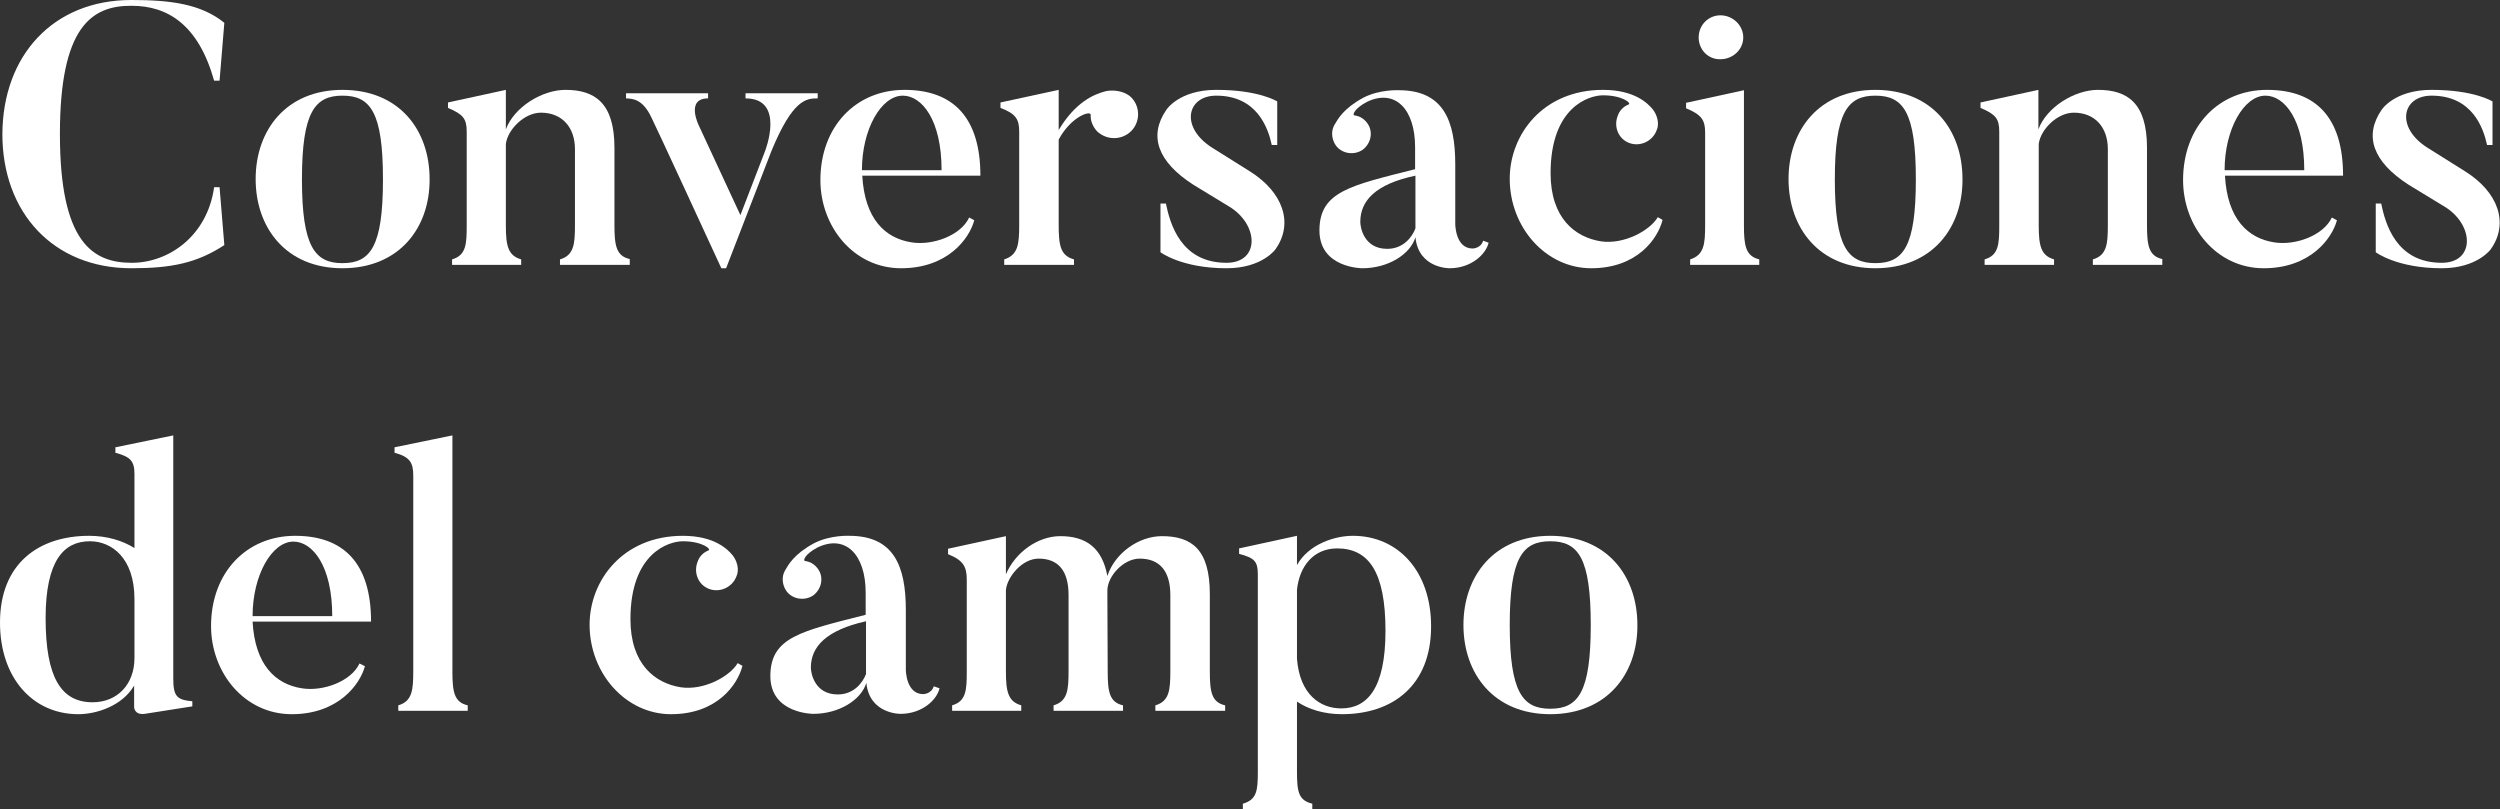 <?xml version="1.0" encoding="UTF-8"?> <!-- Generator: Adobe Illustrator 24.0.3, SVG Export Plug-In . SVG Version: 6.00 Build 0) --> <svg xmlns="http://www.w3.org/2000/svg" xmlns:xlink="http://www.w3.org/1999/xlink" id="Capa_1" x="0px" y="0px" viewBox="0 0 734.4 237.7" style="enable-background:new 0 0 734.4 237.7;" xml:space="preserve"><rect x="0" y="0" width="734.4" height="237.7" fill="#333333" stroke="none"/> <style type="text/css"> .st0{fill:#FFFFFF;} </style> <g> <path class="st0" d="M64.5,55l1.4,17c-8.1,5.3-15.6,6.8-27.3,6.8c-23,0-37.9-16.4-37.9-39.4C0.8,16.3,15.6,0,38.6,0 C49.9,0,59,1.1,65.9,6.7l-1.4,17h-1.6c-4.6-16.4-13.6-22-24.2-22C26.8,1.6,17.6,8,17.6,39.4c0,31.8,9.6,37.8,21.1,37.8 c10.9,0,22.2-7.9,24.2-22.2H64.5z"></path> <path class="st0" d="M100.6,78.8c-16.6,0-25.5-11.9-25.5-26.2c0-14.4,9-26.2,25.5-26.2c16.7,0,25.6,11.8,25.6,26.2 C126.3,66.9,117.3,78.8,100.6,78.8z M100.6,28.1c-8.1,0-11.9,4.8-11.9,24.6c0,19.8,3.8,24.6,11.9,24.6c8.2,0,11.9-4.8,11.9-24.6 C112.5,32.9,108.8,28.1,100.6,28.1z"></path> <path class="st0" d="M184.9,77.8h-20.4v-1.6c4.1-1.2,4.4-4.5,4.4-10V43.8c0-6.3-3.7-10.7-10-10.7c-4.9,0-9.8,5-10.3,9.2v24 c0,6,0.7,8.8,4.5,9.9v1.6h-20.3v-1.6c4.1-1.2,4.3-4.4,4.3-9.9V38.7c0-3.8-1-5.1-5.5-7v-1.6l17-3.7V38c2.4-6.5,10.6-11.6,17.5-11.6 c8.6,0,14.4,3.8,14.4,17v22.7c0,6,0.5,9.1,4.5,10V77.8z"></path> <path class="st0" d="M240.2,27.4v1.5c-3.3,0-7.3,0.2-13.6,15.5l-13.3,34.4h-1.4c-19.3-41.9-20.5-44.2-20.5-44.2 c-2.6-5.6-5.6-5.6-7.5-5.7v-1.5H208v1.5c-6.7,0-2.7,8-2.7,8l12.2,26.3l7.2-18.7c0,0,6.2-15.6-5.7-15.6v-1.5H240.2z"></path> <path class="st0" d="M286.2,64.7c-1.4,5.3-7.7,14.1-21.5,14.1c-13.9,0-23.7-12.2-23.7-25.9c0-15.7,10.4-26.5,24.7-26.5 c14.3,0,22.3,8.1,22.3,25.2h-34.7c0.7,12.7,6.7,18.4,14.5,19.6c6.3,1,14.5-2.1,16.9-7.3L286.2,64.7z M276.6,50 c0-14.8-5.8-21.9-11.4-21.9c-6.3,0-12,9.8-12,21.9H276.6z"></path> <path class="st0" d="M332.3,28.6c2.7,2.7,2.7,7.2,0,9.9c-2.7,2.7-7.1,2.8-10,0.1c-1.3-1.4-2-3.2-1.9-4.8c0.2-1.5-5.7,0.3-9.4,7.2 v25c0,6.1,0.5,9.1,4.5,10.2v1.6H295v-1.6c4.1-1.3,4.4-4.5,4.4-10.2V38.7c0-3.7-1-5.3-5.5-7v-1.6l17.1-3.7v11.8 c4.9-8.2,10.3-10.5,13.8-11.4C327,26.3,330.4,26.7,332.3,28.6z"></path> <path class="st0" d="M360.3,78.8c-13.2,0-19.4-4.7-19.4-4.7V59.8h1.6c1.2,5.8,4.3,17.4,17.8,17.4c9.6,0,9.6-10.7,1.3-16.2l-11-6.7 c-10.6-6.8-13.2-14.4-8-22c0,0,3.7-5.9,14.7-5.9c12.6,0,17.9,3.4,17.9,3.4v12.8h-1.6c-1.1-5.1-4.4-14.5-16.3-14.5 c-8.7,0-10.7,9.3-1.2,15.3l11,6.9c9.8,6.1,13,15.3,7.6,22.9C374.8,73.1,370.9,78.8,360.3,78.8z"></path> <path class="st0" d="M437.3,71.3c-0.8,3.4-5.1,7.5-11.5,7.5c0,0-9.1,0.1-10-9.1c-1.5,5-8,9.1-15.6,9.1c0,0-12.6,0-12.6-11.1 c0-11.5,9.2-13.2,28.1-18v-6.5c0-11.2-5.9-17.2-14.1-13.3c-3.8,2-4.4,3.9-3.7,4c1.5,0.2,2.7,0.9,3.7,2.2c1.9,2.5,1.2,6-1.3,7.9 c-2.5,1.7-6.1,1.2-7.9-1.3c-1.3-1.9-1.4-4.3-0.4-6s2.6-4.8,8.5-8c4.8-2.5,10.4-2.2,10.4-2.2c13.1,0,16.6,8.9,16.6,21.8v17.5 c0,0,0,7.2,5.1,7.2c0,0,2.4,0,3.1-2.3L437.3,71.3z M399.6,65.2c0,1.5,1,7.9,7.9,7.9c4.7,0,7.3-3.4,8.3-6c0-0.2,0-15.5,0-15.5 C404,54.1,399.6,59,399.6,65.2z"></path> <path class="st0" d="M488.4,64.6c-1.4,5.5-7.4,14.2-21,14.2c-13.2,0-23.9-11.9-23.9-26.3c0-12.9,9.7-26.1,27.4-26.1 c9.3,0,13.2,4,14.6,5.7c1.3,1.6,2.1,4.3,1.1,6.3c-1.2,3.1-4.8,4.8-8,3.6c-3.2-1.2-4.6-4.8-3.4-7.9c0.5-1.6,1.7-2.8,3.2-3.4 c1-0.3-1.7-2.7-7.5-2.7c-4.1,0-15.4,3.4-15.4,22.9c0,13.2,7.2,18.8,14.8,20c6.8,1,14.4-3.2,16.7-7.1L488.4,64.6z"></path> <path class="st0" d="M516.8,77.8h-20.3v-1.6c4.1-1.3,4.4-4.5,4.4-10V38.9c0-3.7-1.1-5.2-5.6-7.1v-1.6l17-3.7v39.7c0,6,0.5,9,4.5,10 V77.8z M499,11c0-3.6,2.8-6.5,6.4-6.5c3.6,0,6.7,2.9,6.7,6.5c0,3.6-3.1,6.4-6.7,6.4C501.8,17.5,499,14.6,499,11z"></path> <path class="st0" d="M550.9,78.8c-16.6,0-25.5-11.9-25.5-26.2c0-14.4,9-26.2,25.5-26.2c16.7,0,25.6,11.8,25.6,26.2 C576.6,66.9,567.6,78.8,550.9,78.8z M550.9,28.1c-8.1,0-11.9,4.8-11.9,24.6c0,19.8,3.8,24.6,11.9,24.6c8.2,0,11.9-4.8,11.9-24.6 C562.8,32.9,559.1,28.1,550.9,28.1z"></path> <path class="st0" d="M635.2,77.8h-20.4v-1.6c4.1-1.2,4.4-4.5,4.4-10V43.8c0-6.3-3.7-10.7-10-10.7c-4.9,0-9.8,5-10.3,9.2v24 c0,6,0.7,8.8,4.5,9.9v1.6H583v-1.6c4.1-1.2,4.3-4.4,4.3-9.9V38.7c0-3.8-1-5.1-5.5-7v-1.6l17-3.7V38c2.4-6.5,10.6-11.6,17.5-11.6 c8.6,0,14.4,3.8,14.4,17v22.7c0,6,0.5,9.1,4.5,10V77.8z"></path> <path class="st0" d="M686.5,64.7c-1.4,5.3-7.8,14.1-21.5,14.1c-13.9,0-23.7-12.2-23.7-25.9c0-15.7,10.4-26.5,24.7-26.5 c14.3,0,22.3,8.1,22.3,25.2h-34.7c0.7,12.7,6.7,18.4,14.5,19.6c6.3,1,14.5-2.1,16.9-7.3L686.5,64.7z M676.9,50 c0-14.8-5.8-21.9-11.4-21.9c-6.3,0-12,9.8-12,21.9H676.9z"></path> <path class="st0" d="M717.3,78.8c-13.2,0-19.4-4.7-19.4-4.7V59.8h1.6c1.2,5.8,4.3,17.4,17.8,17.4c9.6,0,9.6-10.7,1.3-16.2l-11-6.7 c-10.6-6.8-13.2-14.4-8-22c0,0,3.7-5.9,14.7-5.9c12.6,0,17.9,3.4,17.9,3.4v12.8h-1.6c-1.1-5.1-4.4-14.5-16.3-14.5 c-8.7,0-10.7,9.3-1.2,15.3l11,6.9c9.8,6.1,13,15.3,7.6,22.9C731.8,73.1,727.8,78.8,717.3,78.8z"></path> <path class="st0" d="M56.5,207.5l-14,2.2c-3.1,0.4-3.1-2-3.1-2v-6.3c-3.5,6-11.1,8.4-16.4,8.4C9.6,209.8,0,199.1,0,182.9 c0-17.4,11.4-25.5,26.2-25.5c5.2,0,9.8,1.4,13.3,3.6v-21.7c0-3.8-1.1-5.1-5.6-6.3v-1.6l17-3.5v71.4c0,5.3,1.1,6.3,5.6,6.7V207.5z M39.5,176c0-12.1-6.7-17-13.1-17c-7.6,0-13,5.6-13,22.6c0,17.5,4.6,24.7,13.8,24.7c7.3,0,12.3-5.3,12.3-13V176z"></path> <path class="st0" d="M107.2,195.7c-1.4,5.3-7.8,14.1-21.5,14.1c-13.9,0-23.7-12.2-23.7-25.9c0-15.7,10.4-26.5,24.7-26.5 c14.3,0,22.3,8.1,22.3,25.2H74.2c0.7,12.7,6.7,18.4,14.5,19.6c6.3,1,14.5-2.1,16.9-7.3L107.2,195.7z M97.6,181 c0-14.8-5.8-21.9-11.4-21.9c-6.3,0-12,9.8-12,21.9H97.6z"></path> <path class="st0" d="M137.4,208.8H117v-1.6c4.1-1.2,4.4-4.5,4.4-10v-57.5c0-3.8-1-5.5-5.5-6.7v-1.6l17-3.5v69.3c0,6,0.5,9.1,4.5,10 V208.8z"></path> <path class="st0" d="M218.1,195.6c-1.4,5.5-7.4,14.2-21,14.2c-13.2,0-23.9-11.9-23.9-26.3c0-12.9,9.7-26.1,27.4-26.1 c9.3,0,13.2,4,14.6,5.7c1.3,1.6,2.1,4.3,1.1,6.3c-1.2,3.1-4.8,4.8-8,3.6c-3.2-1.2-4.6-4.8-3.4-7.9c0.5-1.6,1.7-2.8,3.2-3.4 c1-0.3-1.7-2.7-7.5-2.7c-4.1,0-15.4,3.4-15.4,22.9c0,13.2,7.2,18.8,14.8,20c6.8,1,14.4-3.2,16.7-7.1L218.1,195.6z"></path> <path class="st0" d="M276,202.2c-0.8,3.4-5.1,7.5-11.5,7.5c0,0-9.1,0.1-10-9.1c-1.5,5-8,9.1-15.6,9.1c0,0-12.6,0-12.6-11.1 c0-11.5,9.2-13.2,28-18v-6.5c0-11.2-5.9-17.2-14.1-13.3c-3.8,2-4.4,3.9-3.7,4c1.5,0.2,2.7,0.9,3.7,2.2c1.9,2.5,1.2,6-1.3,7.9 c-2.5,1.7-6.1,1.2-7.9-1.3c-1.3-1.9-1.4-4.3-0.4-6s2.6-4.8,8.5-8c4.8-2.5,10.4-2.2,10.4-2.2c13.1,0,16.6,8.9,16.6,21.8v17.5 c0,0,0,7.2,5.1,7.2c0,0,2.4,0,3.1-2.3L276,202.2z M238.2,196.1c0,1.5,1,7.9,7.9,7.9c4.7,0,7.3-3.4,8.3-6c0-0.2,0-15.5,0-15.5 C242.7,185.1,238.2,190,238.2,196.1z"></path> <path class="st0" d="M359.8,208.8h-20.4v-1.6c4.1-1.2,4.4-4.5,4.4-10v-22.4c0-7-3.1-10.7-9-10.7c-4.8,0-9.5,5.2-9.5,9.4 c0,0.4,0,0.9,0,1.4l0.1,22.3c0,6,0.5,9.1,4.5,10v1.6h-20.4v-1.6c4.1-1.2,4.4-4.5,4.4-10v-22.4c0-7-2.9-10.7-8.8-10.7 c-4.8,0-9.2,5.3-9.6,9.2v24c0,6,0.7,8.8,4.5,9.9v1.6h-20.3v-1.6c4.1-1.2,4.3-4.4,4.3-9.9v-27c0-3.8-1-5.7-5.5-7.5v-1.6l17-3.7v11.2 c2.7-6.3,9.2-11.2,16-11.2c7.6,0,12.3,3.5,13.8,11.7c2.2-6.7,9.2-11.7,16-11.7c8.7,0,14.1,3.8,14.1,17v22.7c0,6,0.5,9.1,4.5,10 V208.8z"></path> <path class="st0" d="M394.2,209.8c-5.2,0-9.8-1.4-13.2-3.7v20.6c0,6,0.5,8.4,4.5,9.4v1.6h-20.4v-1.6c4.1-1.2,4.4-3.8,4.4-9.4v-58 c0-3.8-1-4.8-5.5-6v-1.6l17-3.7v8.6c3.4-6.1,11-8.6,16.4-8.6c13.4,0,23,10.5,23,26.6C420.4,201.3,409.2,209.8,394.2,209.8z M392.8,161.1c-6.9,0-11.1,5.2-11.8,12.2v20.2c0.8,10.5,6.8,14.6,13,14.6c7.6,0,13-5.8,13-22.8C407,167.9,402,161.1,392.8,161.1z"></path> <path class="st0" d="M455.4,209.8c-16.6,0-25.5-11.9-25.5-26.2c0-14.4,9-26.2,25.5-26.2c16.7,0,25.6,11.8,25.6,26.2 C481.1,197.9,472.1,209.8,455.4,209.8z M455.4,159c-8.1,0-11.9,4.8-11.9,24.6c0,19.8,3.8,24.6,11.9,24.6c8.2,0,11.9-4.8,11.9-24.6 C467.3,163.8,463.6,159,455.4,159z"></path> </g> </svg> 